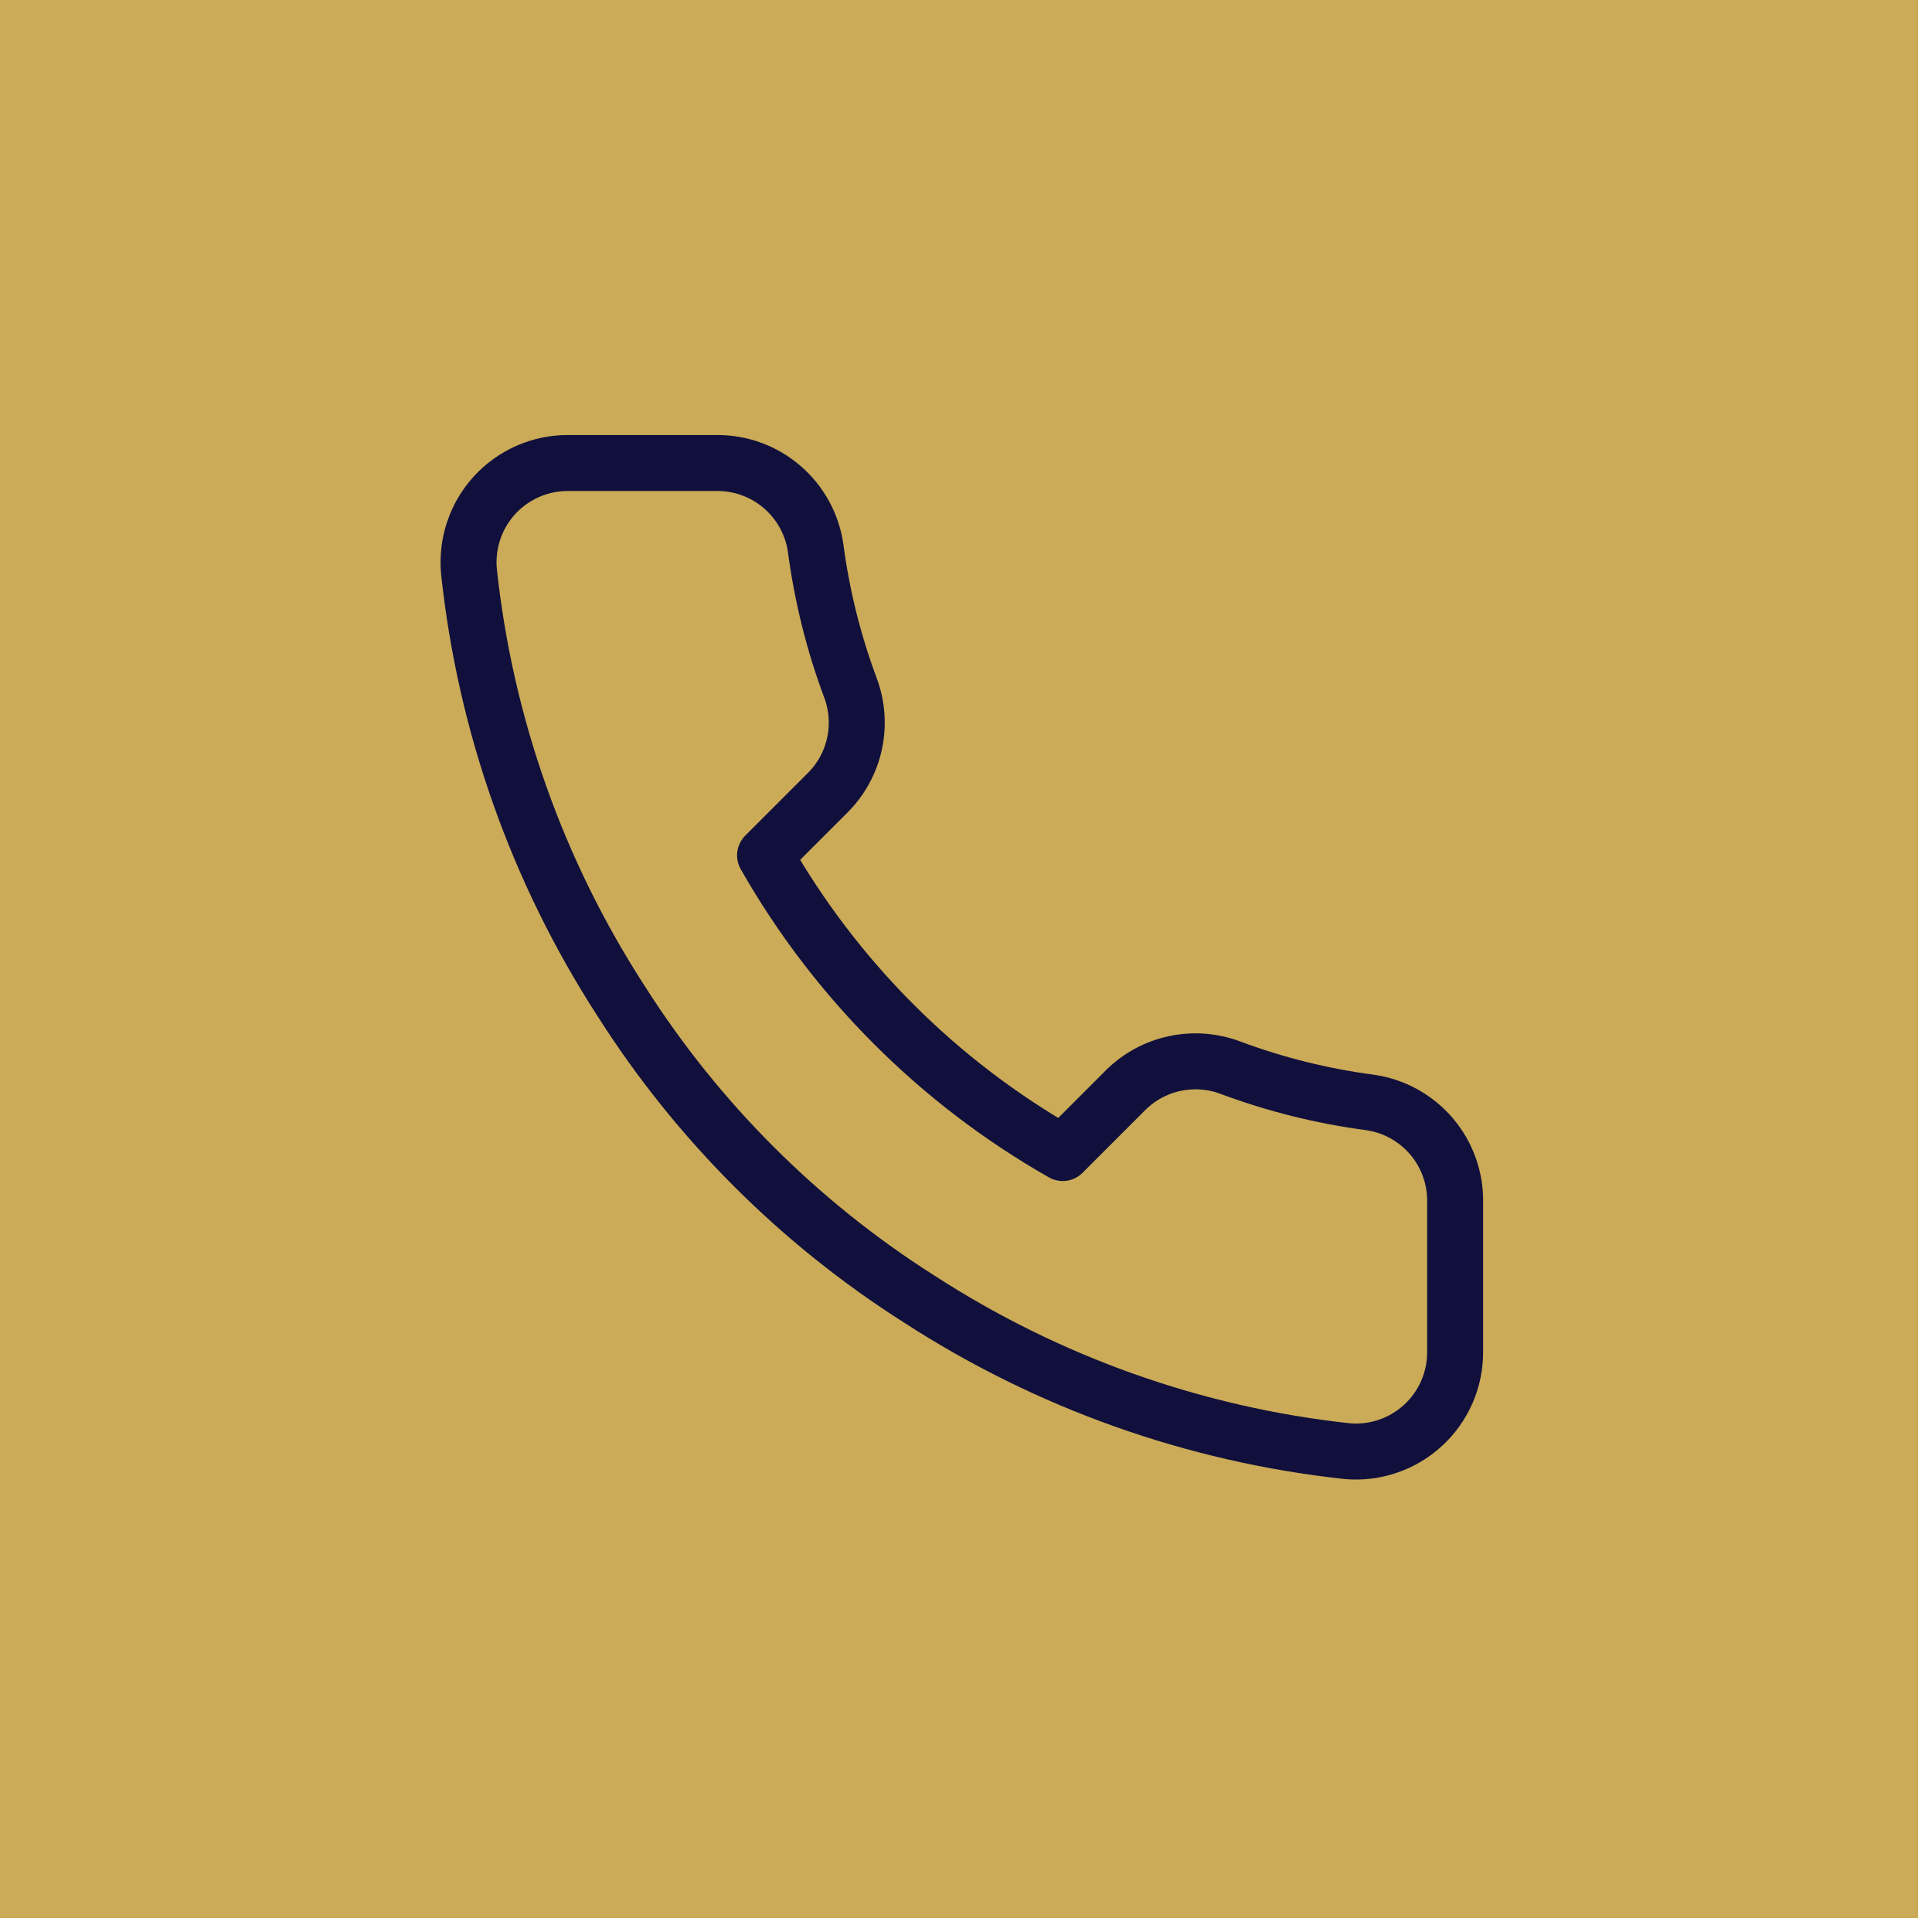 <svg width="46" height="46" viewBox="0 0 46 46" fill="none" xmlns="http://www.w3.org/2000/svg">
<rect width="45.669" height="45.669" fill="#CBAB58"/>
<path d="M34.646 28.646V32.189C34.647 32.518 34.58 32.843 34.448 33.145C34.316 33.446 34.123 33.717 33.88 33.939C33.638 34.161 33.352 34.331 33.04 34.436C32.729 34.542 32.398 34.581 32.071 34.551C28.436 34.156 24.945 32.914 21.878 30.925C19.024 29.112 16.605 26.692 14.791 23.838C12.795 20.757 11.553 17.249 11.165 13.598C11.136 13.272 11.175 12.943 11.279 12.632C11.384 12.321 11.552 12.035 11.773 11.793C11.994 11.551 12.264 11.357 12.563 11.225C12.864 11.092 13.188 11.024 13.516 11.024H17.059C17.632 11.018 18.188 11.221 18.622 11.595C19.057 11.968 19.341 12.488 19.421 13.055C19.571 14.189 19.848 15.302 20.248 16.374C20.407 16.797 20.441 17.256 20.347 17.698C20.253 18.14 20.034 18.545 19.716 18.866L18.216 20.366C19.898 23.323 22.346 25.771 25.303 27.453L26.803 25.953C27.124 25.635 27.53 25.416 27.971 25.322C28.413 25.228 28.872 25.262 29.295 25.421C30.367 25.821 31.48 26.098 32.614 26.248C33.188 26.329 33.712 26.618 34.087 27.06C34.461 27.502 34.66 28.066 34.646 28.646Z" stroke="#11103C" stroke-width="1.333" stroke-linecap="round" stroke-linejoin="round"/>
</svg>
